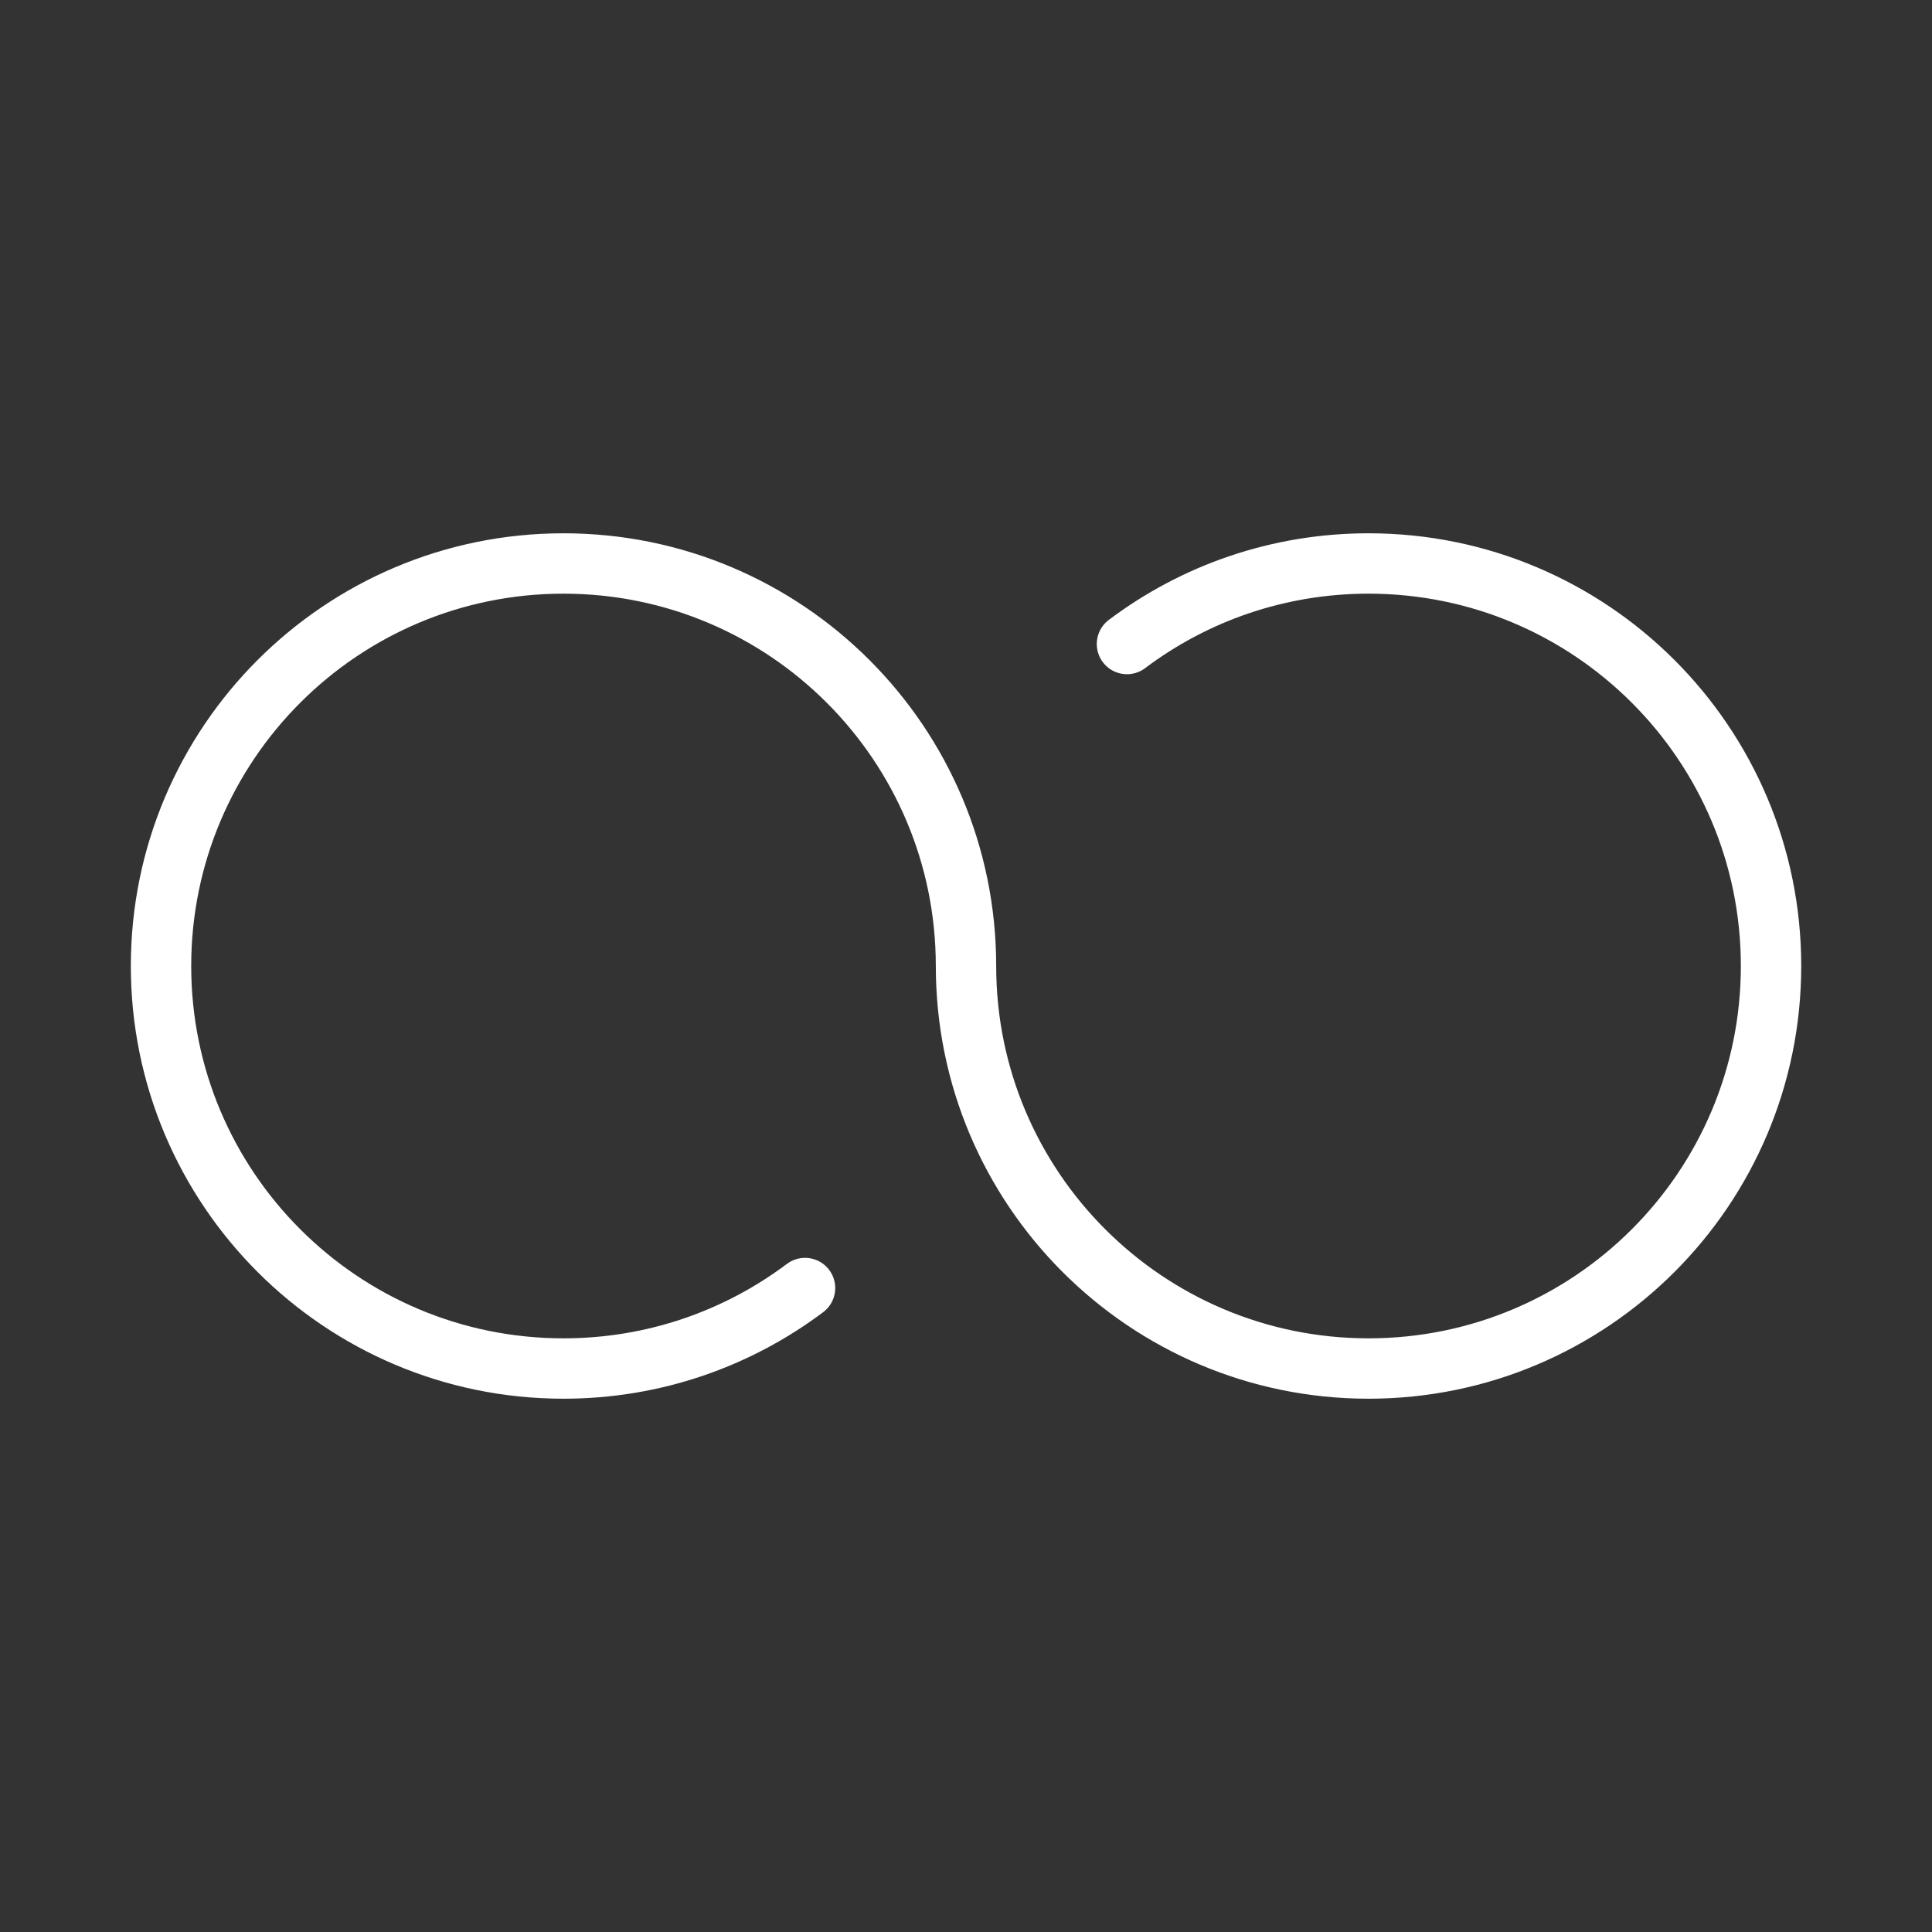 <svg width="32" height="32" viewBox="0 0 32 32" fill="none" xmlns="http://www.w3.org/2000/svg">
<rect x="0" y="0" width="32" height="32" fill="#333333" stroke="none"/>
<g id="SVG">
<g id="infinity">
<path id="Vector" d="M13.334 21.334C12.219 22.171 10.834 22.667 9.333 22.667C5.652 22.667 2.667 19.682 2.667 16C2.667 12.318 5.652 9.333 9.333 9.333C13.015 9.333 16 12.318 16 16C16 19.682 18.985 22.667 22.667 22.667C26.349 22.667 29.334 19.682 29.334 16C29.334 12.318 26.349 9.333 22.667 9.333C21.166 9.333 19.78 9.829 18.666 10.667" stroke="white" stroke-linecap="round" stroke-linejoin="round"/>
</g>
</g>
</svg>
